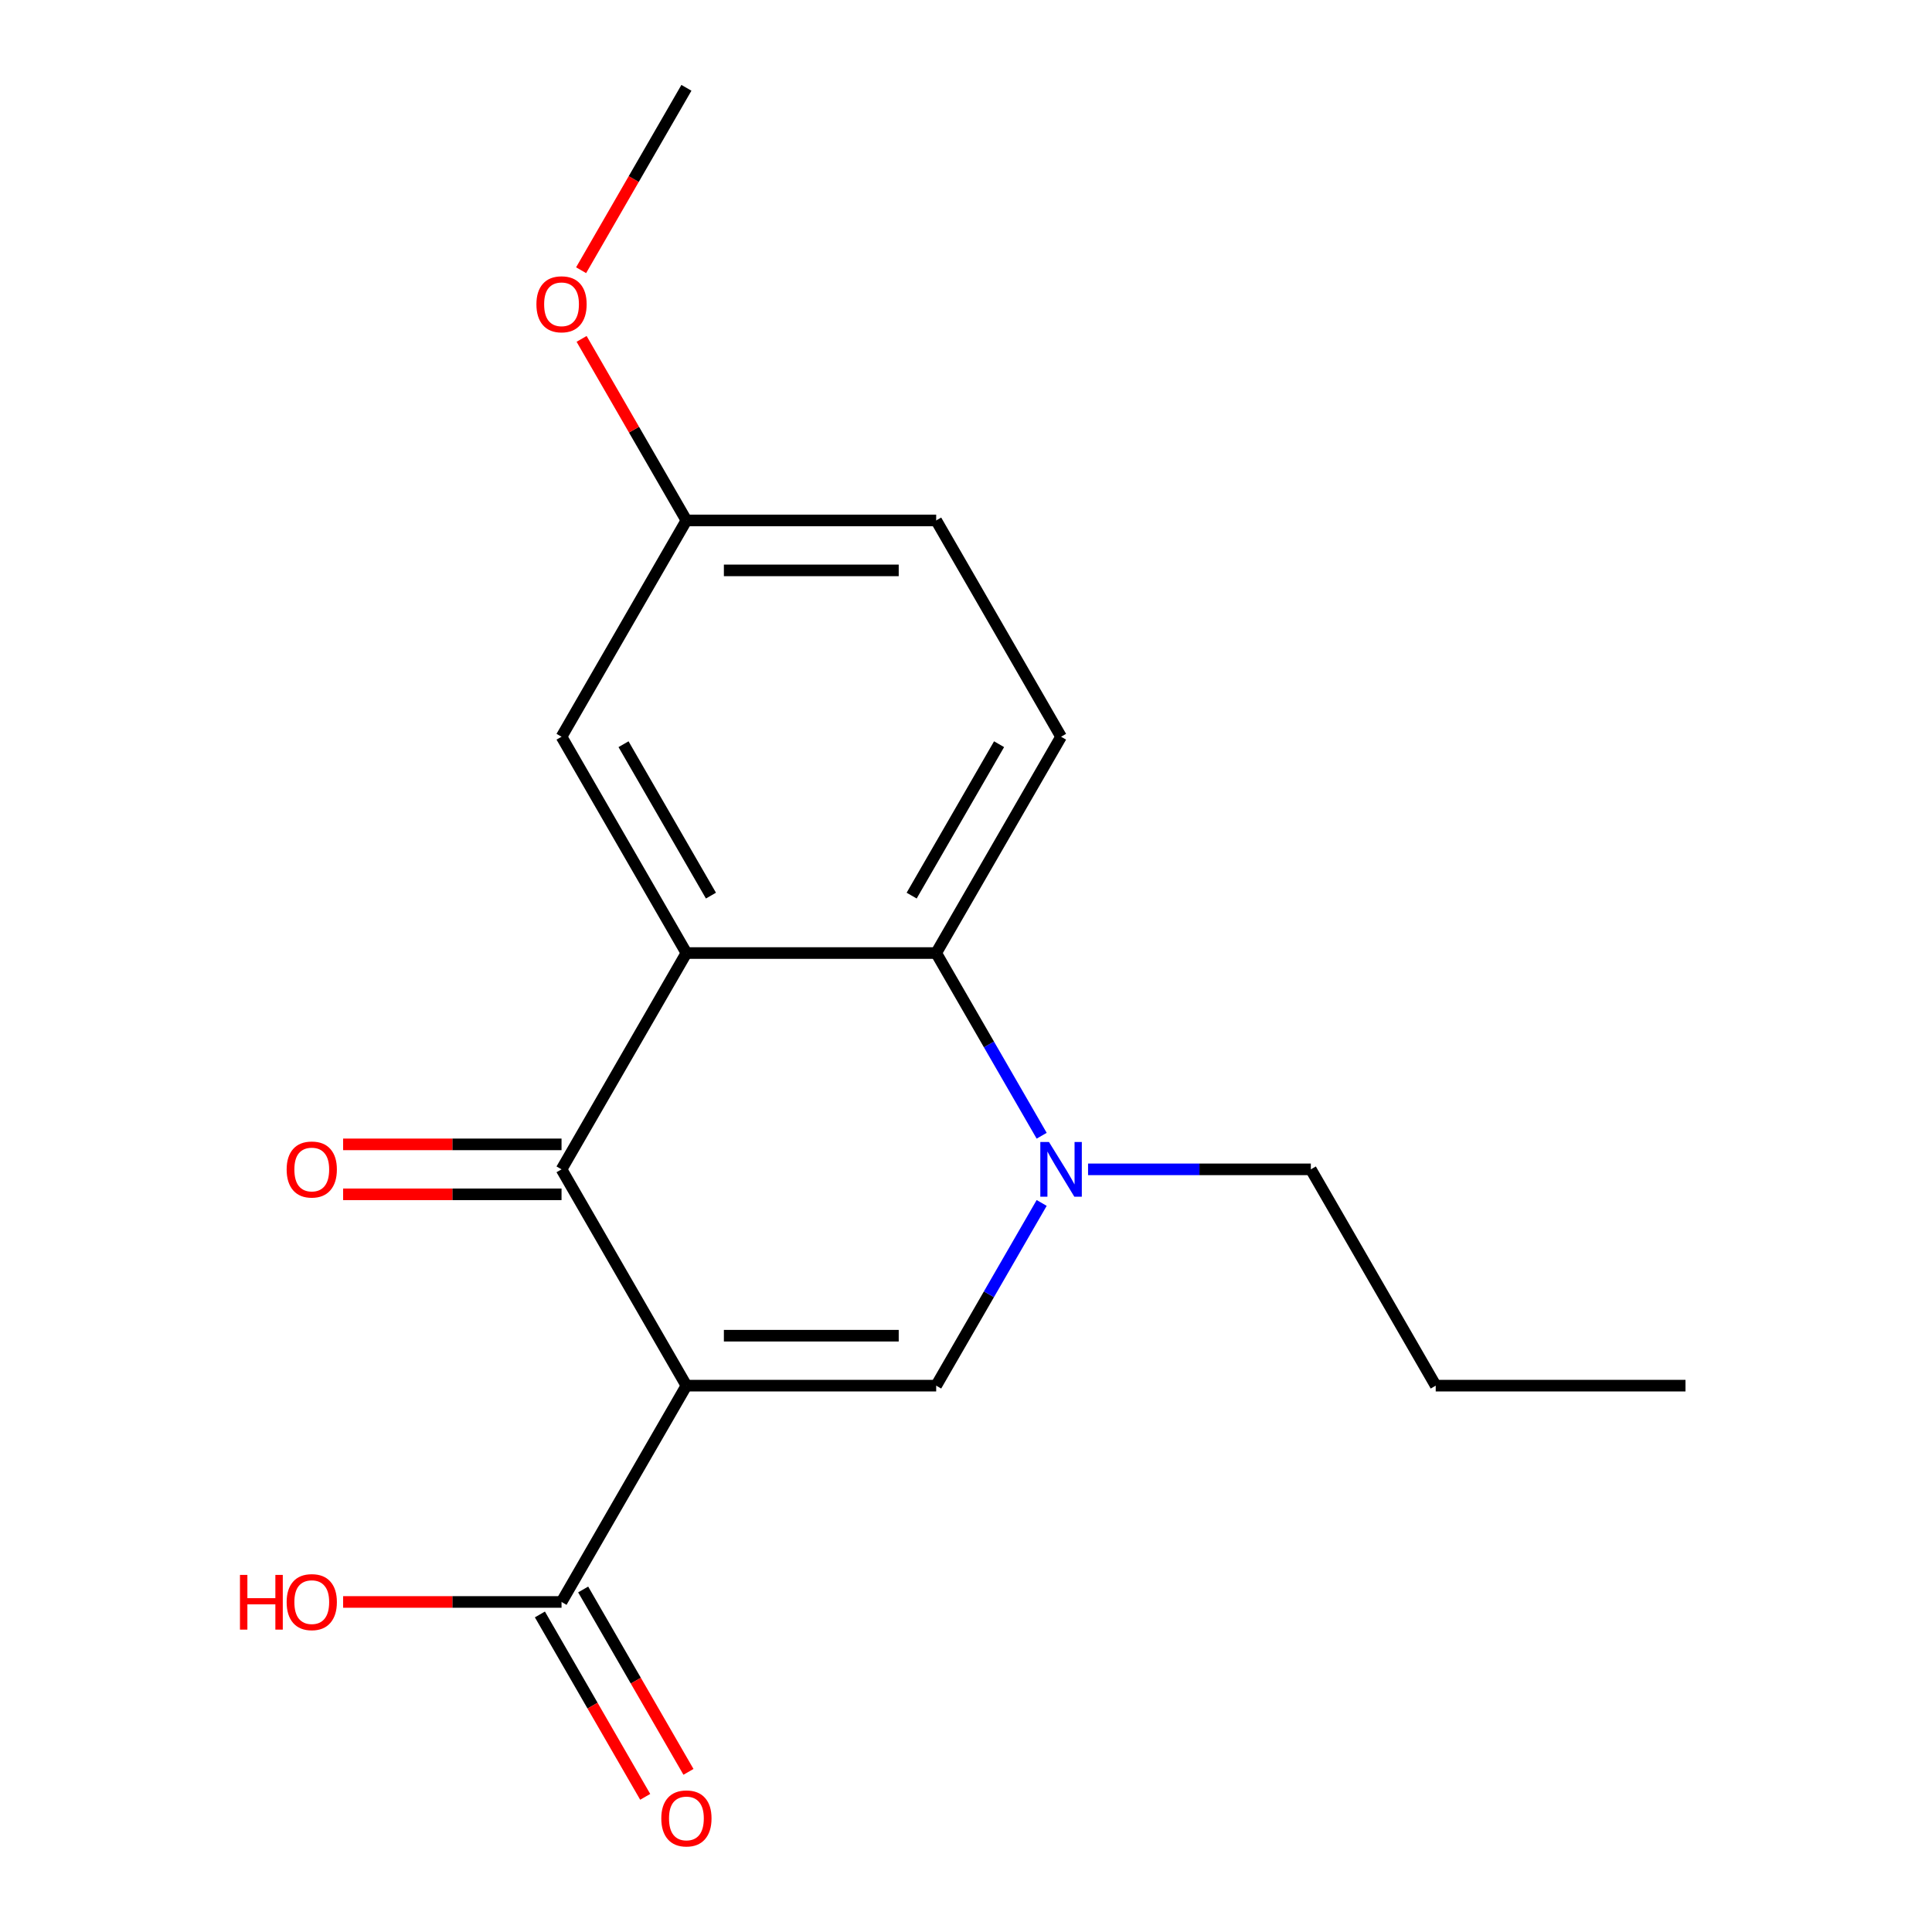 <?xml version='1.0' encoding='iso-8859-1'?>
<svg version='1.1' baseProfile='full'
              xmlns='http://www.w3.org/2000/svg'
                      xmlns:rdkit='http://www.rdkit.org/xml'
                      xmlns:xlink='http://www.w3.org/1999/xlink'
                  xml:space='preserve'
width='1000px' height='1000px' viewBox='0 0 1000 1000'>
<!-- END OF HEADER -->
<rect style='opacity:1.0;fill:#FFFFFF;stroke:none' width='1000' height='1000' x='0' y='0'> </rect>
<path class='bond-1' d='M 355.288,717.211 L 290.648,605.252' style='fill:none;fill-rule:evenodd;stroke:#000000;stroke-width:6px;stroke-linecap:butt;stroke-linejoin:miter;stroke-opacity:1' />
<path class='bond-2' d='M 355.288,717.211 L 484.567,717.211' style='fill:none;fill-rule:evenodd;stroke:#000000;stroke-width:6px;stroke-linecap:butt;stroke-linejoin:miter;stroke-opacity:1' />
<path class='bond-2' d='M 374.68,691.355 L 465.175,691.355' style='fill:none;fill-rule:evenodd;stroke:#000000;stroke-width:6px;stroke-linecap:butt;stroke-linejoin:miter;stroke-opacity:1' />
<path class='bond-5' d='M 355.288,717.211 L 290.648,829.171' style='fill:none;fill-rule:evenodd;stroke:#000000;stroke-width:6px;stroke-linecap:butt;stroke-linejoin:miter;stroke-opacity:1' />
<path class='bond-0' d='M 355.288,493.292 L 290.648,605.252' style='fill:none;fill-rule:evenodd;stroke:#000000;stroke-width:6px;stroke-linecap:butt;stroke-linejoin:miter;stroke-opacity:1' />
<path class='bond-7' d='M 355.288,493.292 L 290.648,381.333' style='fill:none;fill-rule:evenodd;stroke:#000000;stroke-width:6px;stroke-linecap:butt;stroke-linejoin:miter;stroke-opacity:1' />
<path class='bond-7' d='M 367.984,463.57 L 322.736,385.199' style='fill:none;fill-rule:evenodd;stroke:#000000;stroke-width:6px;stroke-linecap:butt;stroke-linejoin:miter;stroke-opacity:1' />
<path class='bond-18' d='M 355.288,493.292 L 484.567,493.292' style='fill:none;fill-rule:evenodd;stroke:#000000;stroke-width:6px;stroke-linecap:butt;stroke-linejoin:miter;stroke-opacity:1' />
<path class='bond-8' d='M 290.648,592.324 L 234.124,592.324' style='fill:none;fill-rule:evenodd;stroke:#000000;stroke-width:6px;stroke-linecap:butt;stroke-linejoin:miter;stroke-opacity:1' />
<path class='bond-8' d='M 234.124,592.324 L 177.6,592.324' style='fill:none;fill-rule:evenodd;stroke:#FF0000;stroke-width:6px;stroke-linecap:butt;stroke-linejoin:miter;stroke-opacity:1' />
<path class='bond-8' d='M 290.648,618.18 L 234.124,618.18' style='fill:none;fill-rule:evenodd;stroke:#000000;stroke-width:6px;stroke-linecap:butt;stroke-linejoin:miter;stroke-opacity:1' />
<path class='bond-8' d='M 234.124,618.18 L 177.6,618.18' style='fill:none;fill-rule:evenodd;stroke:#FF0000;stroke-width:6px;stroke-linecap:butt;stroke-linejoin:miter;stroke-opacity:1' />
<path class='bond-3' d='M 484.567,717.211 L 511.867,669.928' style='fill:none;fill-rule:evenodd;stroke:#000000;stroke-width:6px;stroke-linecap:butt;stroke-linejoin:miter;stroke-opacity:1' />
<path class='bond-3' d='M 511.867,669.928 L 539.166,622.644' style='fill:none;fill-rule:evenodd;stroke:#0000FF;stroke-width:6px;stroke-linecap:butt;stroke-linejoin:miter;stroke-opacity:1' />
<path class='bond-4' d='M 539.166,587.86 L 511.867,540.576' style='fill:none;fill-rule:evenodd;stroke:#0000FF;stroke-width:6px;stroke-linecap:butt;stroke-linejoin:miter;stroke-opacity:1' />
<path class='bond-4' d='M 511.867,540.576 L 484.567,493.292' style='fill:none;fill-rule:evenodd;stroke:#000000;stroke-width:6px;stroke-linecap:butt;stroke-linejoin:miter;stroke-opacity:1' />
<path class='bond-13' d='M 563.179,605.252 L 620.833,605.252' style='fill:none;fill-rule:evenodd;stroke:#0000FF;stroke-width:6px;stroke-linecap:butt;stroke-linejoin:miter;stroke-opacity:1' />
<path class='bond-13' d='M 620.833,605.252 L 678.487,605.252' style='fill:none;fill-rule:evenodd;stroke:#000000;stroke-width:6px;stroke-linecap:butt;stroke-linejoin:miter;stroke-opacity:1' />
<path class='bond-6' d='M 484.567,493.292 L 549.207,381.333' style='fill:none;fill-rule:evenodd;stroke:#000000;stroke-width:6px;stroke-linecap:butt;stroke-linejoin:miter;stroke-opacity:1' />
<path class='bond-6' d='M 471.871,463.57 L 517.119,385.199' style='fill:none;fill-rule:evenodd;stroke:#000000;stroke-width:6px;stroke-linecap:butt;stroke-linejoin:miter;stroke-opacity:1' />
<path class='bond-9' d='M 279.452,835.635 L 306.705,882.838' style='fill:none;fill-rule:evenodd;stroke:#000000;stroke-width:6px;stroke-linecap:butt;stroke-linejoin:miter;stroke-opacity:1' />
<path class='bond-9' d='M 306.705,882.838 L 333.958,930.042' style='fill:none;fill-rule:evenodd;stroke:#FF0000;stroke-width:6px;stroke-linecap:butt;stroke-linejoin:miter;stroke-opacity:1' />
<path class='bond-9' d='M 301.844,822.707 L 329.097,869.91' style='fill:none;fill-rule:evenodd;stroke:#000000;stroke-width:6px;stroke-linecap:butt;stroke-linejoin:miter;stroke-opacity:1' />
<path class='bond-9' d='M 329.097,869.91 L 356.35,917.114' style='fill:none;fill-rule:evenodd;stroke:#FF0000;stroke-width:6px;stroke-linecap:butt;stroke-linejoin:miter;stroke-opacity:1' />
<path class='bond-11' d='M 290.648,829.171 L 234.124,829.171' style='fill:none;fill-rule:evenodd;stroke:#000000;stroke-width:6px;stroke-linecap:butt;stroke-linejoin:miter;stroke-opacity:1' />
<path class='bond-11' d='M 234.124,829.171 L 177.6,829.171' style='fill:none;fill-rule:evenodd;stroke:#FF0000;stroke-width:6px;stroke-linecap:butt;stroke-linejoin:miter;stroke-opacity:1' />
<path class='bond-12' d='M 549.207,381.333 L 484.567,269.373' style='fill:none;fill-rule:evenodd;stroke:#000000;stroke-width:6px;stroke-linecap:butt;stroke-linejoin:miter;stroke-opacity:1' />
<path class='bond-10' d='M 290.648,381.333 L 355.288,269.373' style='fill:none;fill-rule:evenodd;stroke:#000000;stroke-width:6px;stroke-linecap:butt;stroke-linejoin:miter;stroke-opacity:1' />
<path class='bond-14' d='M 355.288,269.373 L 328.162,222.39' style='fill:none;fill-rule:evenodd;stroke:#000000;stroke-width:6px;stroke-linecap:butt;stroke-linejoin:miter;stroke-opacity:1' />
<path class='bond-14' d='M 328.162,222.39 L 301.036,175.406' style='fill:none;fill-rule:evenodd;stroke:#FF0000;stroke-width:6px;stroke-linecap:butt;stroke-linejoin:miter;stroke-opacity:1' />
<path class='bond-19' d='M 355.288,269.373 L 484.567,269.373' style='fill:none;fill-rule:evenodd;stroke:#000000;stroke-width:6px;stroke-linecap:butt;stroke-linejoin:miter;stroke-opacity:1' />
<path class='bond-19' d='M 374.68,295.229 L 465.175,295.229' style='fill:none;fill-rule:evenodd;stroke:#000000;stroke-width:6px;stroke-linecap:butt;stroke-linejoin:miter;stroke-opacity:1' />
<path class='bond-16' d='M 678.487,605.252 L 743.127,717.211' style='fill:none;fill-rule:evenodd;stroke:#000000;stroke-width:6px;stroke-linecap:butt;stroke-linejoin:miter;stroke-opacity:1' />
<path class='bond-15' d='M 300.782,139.862 L 328.035,92.658' style='fill:none;fill-rule:evenodd;stroke:#FF0000;stroke-width:6px;stroke-linecap:butt;stroke-linejoin:miter;stroke-opacity:1' />
<path class='bond-15' d='M 328.035,92.658 L 355.288,45.455' style='fill:none;fill-rule:evenodd;stroke:#000000;stroke-width:6px;stroke-linecap:butt;stroke-linejoin:miter;stroke-opacity:1' />
<path class='bond-17' d='M 743.127,717.211 L 872.406,717.211' style='fill:none;fill-rule:evenodd;stroke:#000000;stroke-width:6px;stroke-linecap:butt;stroke-linejoin:miter;stroke-opacity:1' />
<path  class='atom-4' d='M 542.947 591.092
L 552.227 606.092
Q 553.147 607.572, 554.627 610.252
Q 556.107 612.932, 556.187 613.092
L 556.187 591.092
L 559.947 591.092
L 559.947 619.412
L 556.067 619.412
L 546.107 603.012
Q 544.947 601.092, 543.707 598.892
Q 542.507 596.692, 542.147 596.012
L 542.147 619.412
L 538.467 619.412
L 538.467 591.092
L 542.947 591.092
' fill='#0000FF'/>
<path  class='atom-9' d='M 148.368 605.332
Q 148.368 598.532, 151.728 594.732
Q 155.088 590.932, 161.368 590.932
Q 167.648 590.932, 171.008 594.732
Q 174.368 598.532, 174.368 605.332
Q 174.368 612.212, 170.968 616.132
Q 167.568 620.012, 161.368 620.012
Q 155.128 620.012, 151.728 616.132
Q 148.368 612.252, 148.368 605.332
M 161.368 616.812
Q 165.688 616.812, 168.008 613.932
Q 170.368 611.012, 170.368 605.332
Q 170.368 599.772, 168.008 596.972
Q 165.688 594.132, 161.368 594.132
Q 157.048 594.132, 154.688 596.932
Q 152.368 599.732, 152.368 605.332
Q 152.368 611.052, 154.688 613.932
Q 157.048 616.812, 161.368 616.812
' fill='#FF0000'/>
<path  class='atom-10' d='M 342.288 941.21
Q 342.288 934.41, 345.648 930.61
Q 349.008 926.81, 355.288 926.81
Q 361.568 926.81, 364.928 930.61
Q 368.288 934.41, 368.288 941.21
Q 368.288 948.09, 364.888 952.01
Q 361.488 955.89, 355.288 955.89
Q 349.048 955.89, 345.648 952.01
Q 342.288 948.13, 342.288 941.21
M 355.288 952.69
Q 359.608 952.69, 361.928 949.81
Q 364.288 946.89, 364.288 941.21
Q 364.288 935.65, 361.928 932.85
Q 359.608 930.01, 355.288 930.01
Q 350.968 930.01, 348.608 932.81
Q 346.288 935.61, 346.288 941.21
Q 346.288 946.93, 348.608 949.81
Q 350.968 952.69, 355.288 952.69
' fill='#FF0000'/>
<path  class='atom-12' d='M 124.208 815.171
L 128.048 815.171
L 128.048 827.211
L 142.528 827.211
L 142.528 815.171
L 146.368 815.171
L 146.368 843.491
L 142.528 843.491
L 142.528 830.411
L 128.048 830.411
L 128.048 843.491
L 124.208 843.491
L 124.208 815.171
' fill='#FF0000'/>
<path  class='atom-12' d='M 148.368 829.251
Q 148.368 822.451, 151.728 818.651
Q 155.088 814.851, 161.368 814.851
Q 167.648 814.851, 171.008 818.651
Q 174.368 822.451, 174.368 829.251
Q 174.368 836.131, 170.968 840.051
Q 167.568 843.931, 161.368 843.931
Q 155.128 843.931, 151.728 840.051
Q 148.368 836.171, 148.368 829.251
M 161.368 840.731
Q 165.688 840.731, 168.008 837.851
Q 170.368 834.931, 170.368 829.251
Q 170.368 823.691, 168.008 820.891
Q 165.688 818.051, 161.368 818.051
Q 157.048 818.051, 154.688 820.851
Q 152.368 823.651, 152.368 829.251
Q 152.368 834.971, 154.688 837.851
Q 157.048 840.731, 161.368 840.731
' fill='#FF0000'/>
<path  class='atom-15' d='M 277.648 157.494
Q 277.648 150.694, 281.008 146.894
Q 284.368 143.094, 290.648 143.094
Q 296.928 143.094, 300.288 146.894
Q 303.648 150.694, 303.648 157.494
Q 303.648 164.374, 300.248 168.294
Q 296.848 172.174, 290.648 172.174
Q 284.408 172.174, 281.008 168.294
Q 277.648 164.414, 277.648 157.494
M 290.648 168.974
Q 294.968 168.974, 297.288 166.094
Q 299.648 163.174, 299.648 157.494
Q 299.648 151.934, 297.288 149.134
Q 294.968 146.294, 290.648 146.294
Q 286.328 146.294, 283.968 149.094
Q 281.648 151.894, 281.648 157.494
Q 281.648 163.214, 283.968 166.094
Q 286.328 168.974, 290.648 168.974
' fill='#FF0000'/>
</svg>
